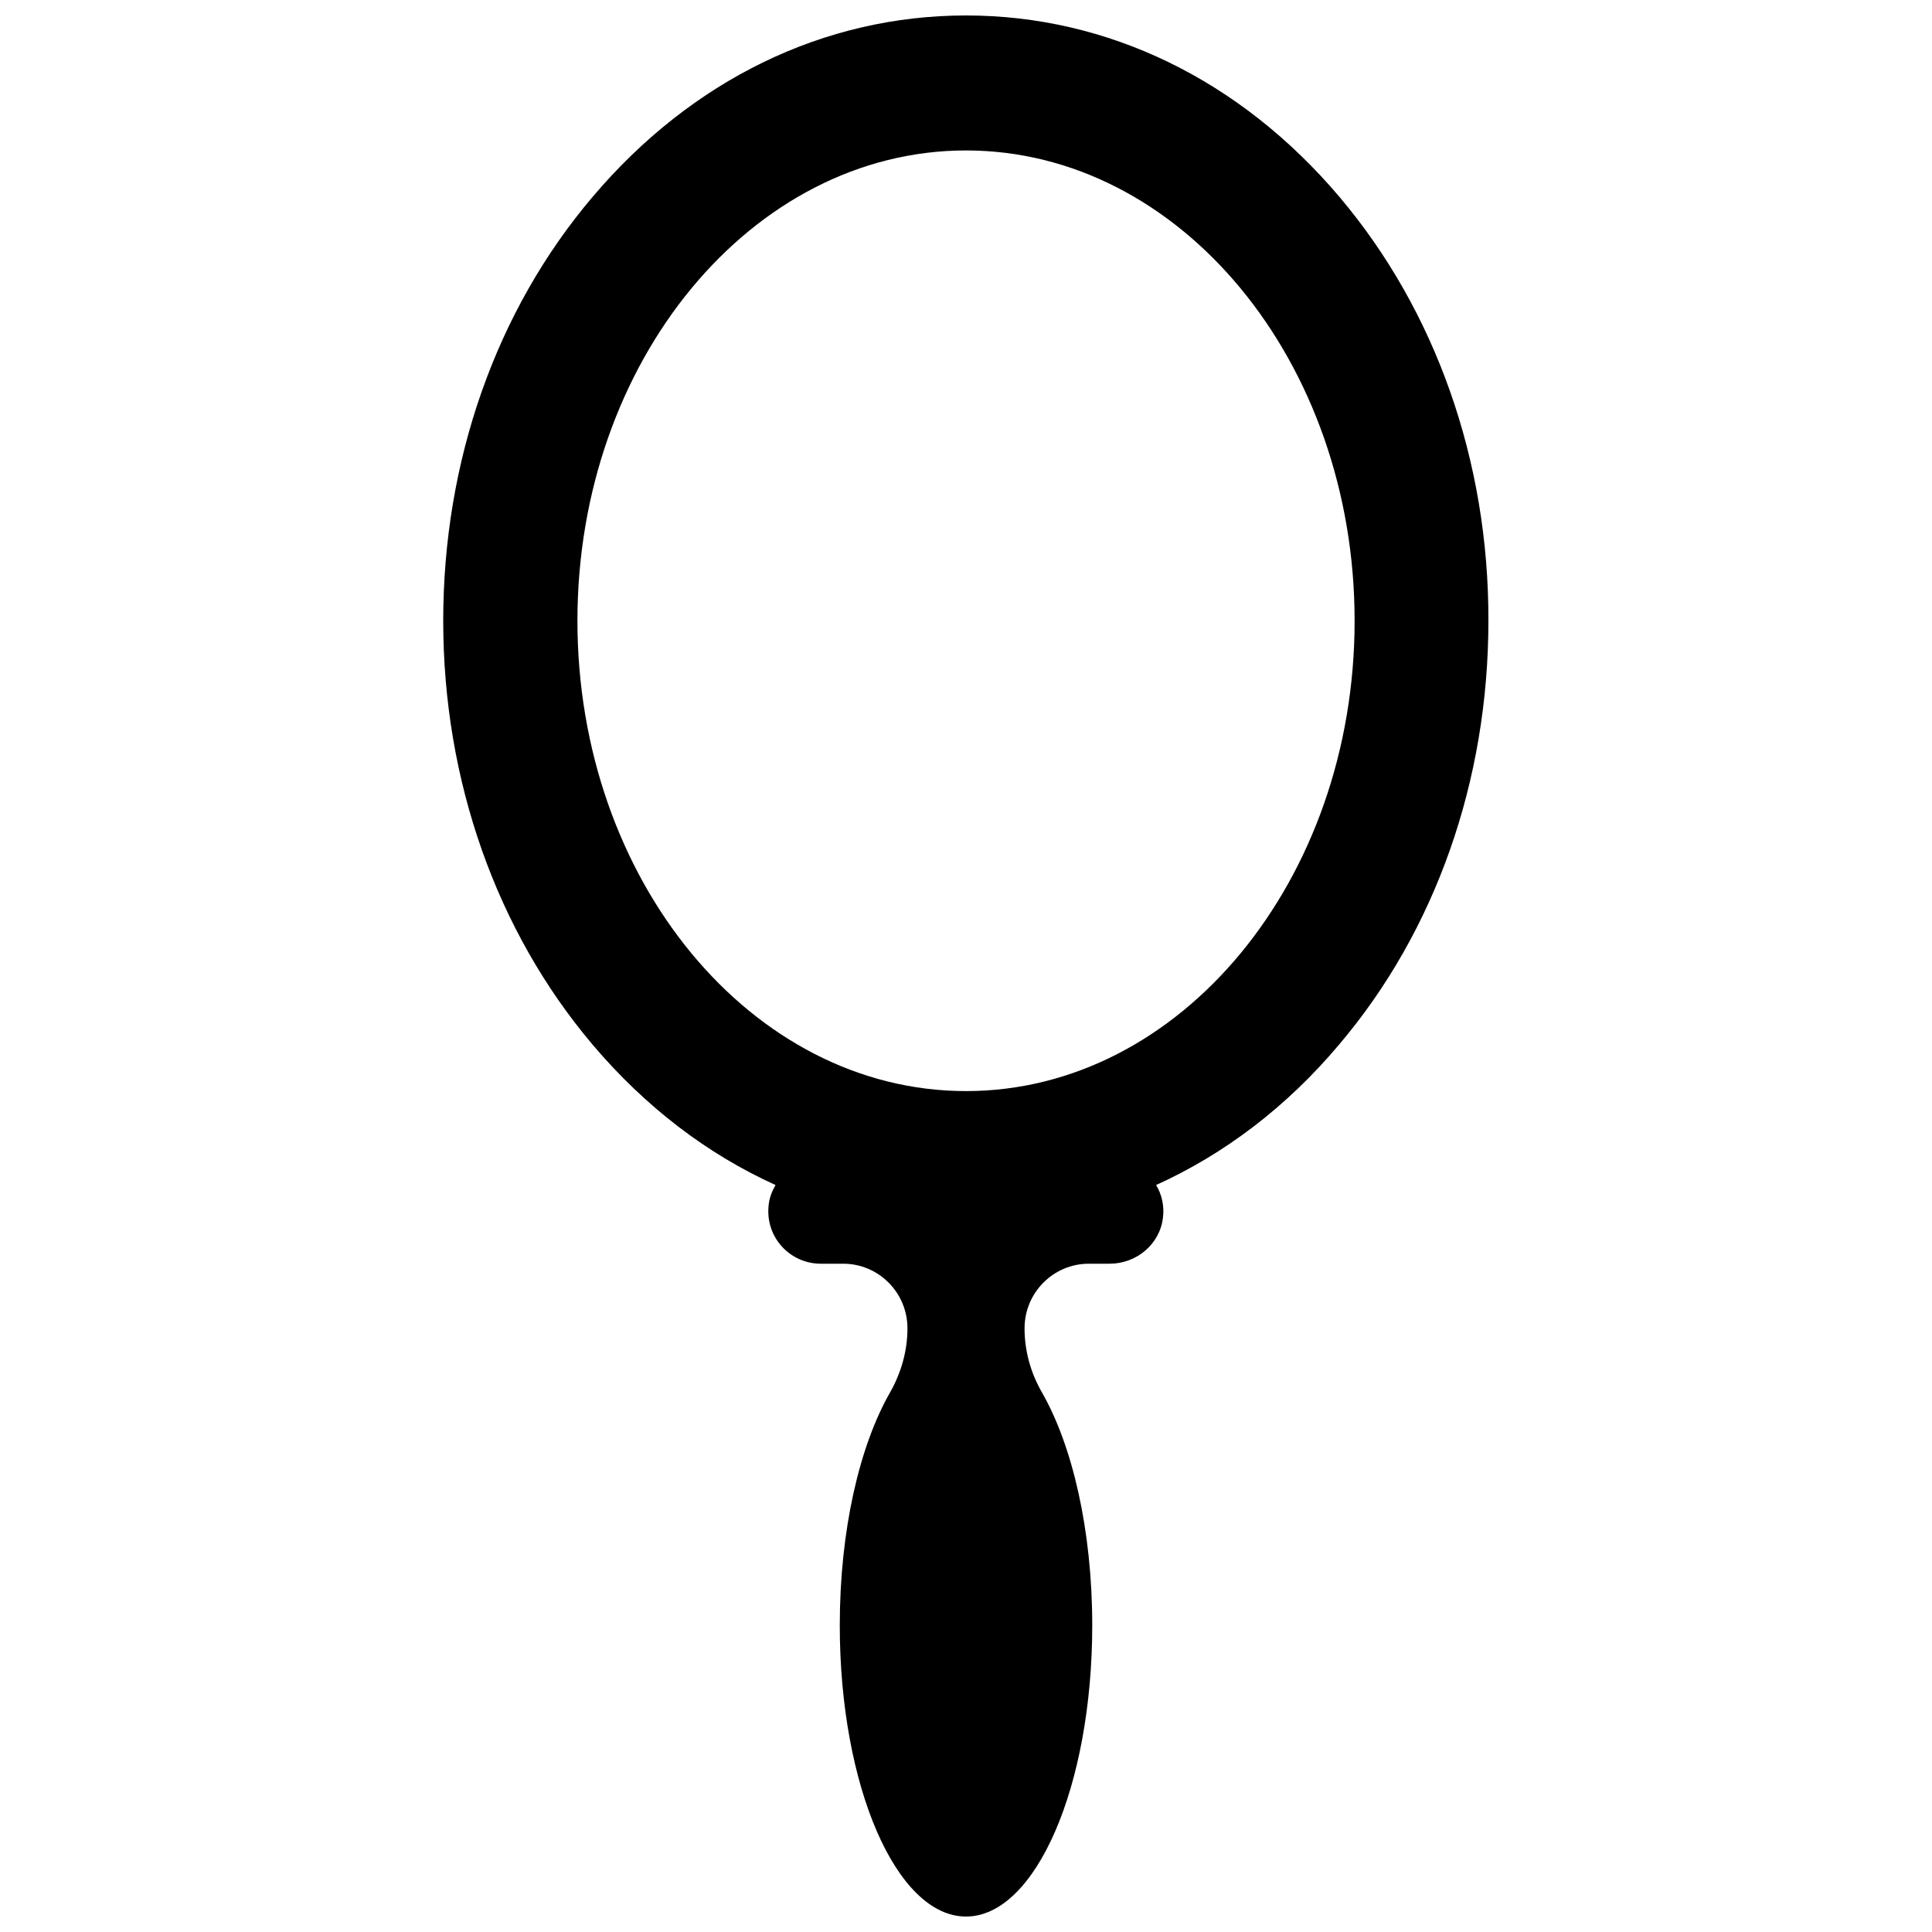 <?xml version="1.0" encoding="UTF-8"?>
<!-- Uploaded to: ICON Repo, www.iconrepo.com, Generator: ICON Repo Mixer Tools -->
<svg width="800px" height="800px" version="1.1" viewBox="144 144 512 512" xmlns="http://www.w3.org/2000/svg">
 <defs>
  <clipPath id="a">
   <path d="m261 148.09h278v503.81h-278z"/>
  </clipPath>
 </defs>
 <g clip-path="url(#a)">
  <path d="m498.95 196.16c-26.297-31.035-61.363-48.062-98.945-48.062-37.586 0-72.648 17.027-98.949 48.062-25.594 30.129-39.598 70.031-39.598 112.35 0 42.32 14.105 82.223 39.598 112.35 14.008 16.523 30.43 29.02 48.465 37.18-0.906 1.613-1.613 3.324-1.812 5.238-1.008 8.465 5.543 15.617 13.805 15.617h5.945c9.371 0 17.027 7.656 17.027 17.129 0 6.047-1.715 11.891-4.637 17.027-8.062 14.105-13.301 36.477-13.301 61.668 0 42.621 15.012 77.184 33.453 77.184 18.438 0 33.453-34.562 33.453-77.184 0-25.191-5.238-47.559-13.301-61.668-3.023-5.238-4.637-11.082-4.637-17.027 0-9.473 7.656-17.129 17.027-17.129h5.543c7.055 0 13.301-5.141 14.105-12.191 0.402-3.125-0.301-6.144-1.812-8.664 18.035-8.16 34.562-20.656 48.465-37.18 25.594-30.129 39.598-70.031 39.598-112.35 0.109-42.316-13.996-82.219-39.492-112.35zm-98.945 236.99c-56.828 0-102.98-55.922-102.98-124.64 0-68.723 46.25-124.64 102.98-124.64 56.727 0 102.98 55.922 102.98 124.64 0 68.719-46.148 124.64-102.98 124.64z"/>
 </g>
</svg>
